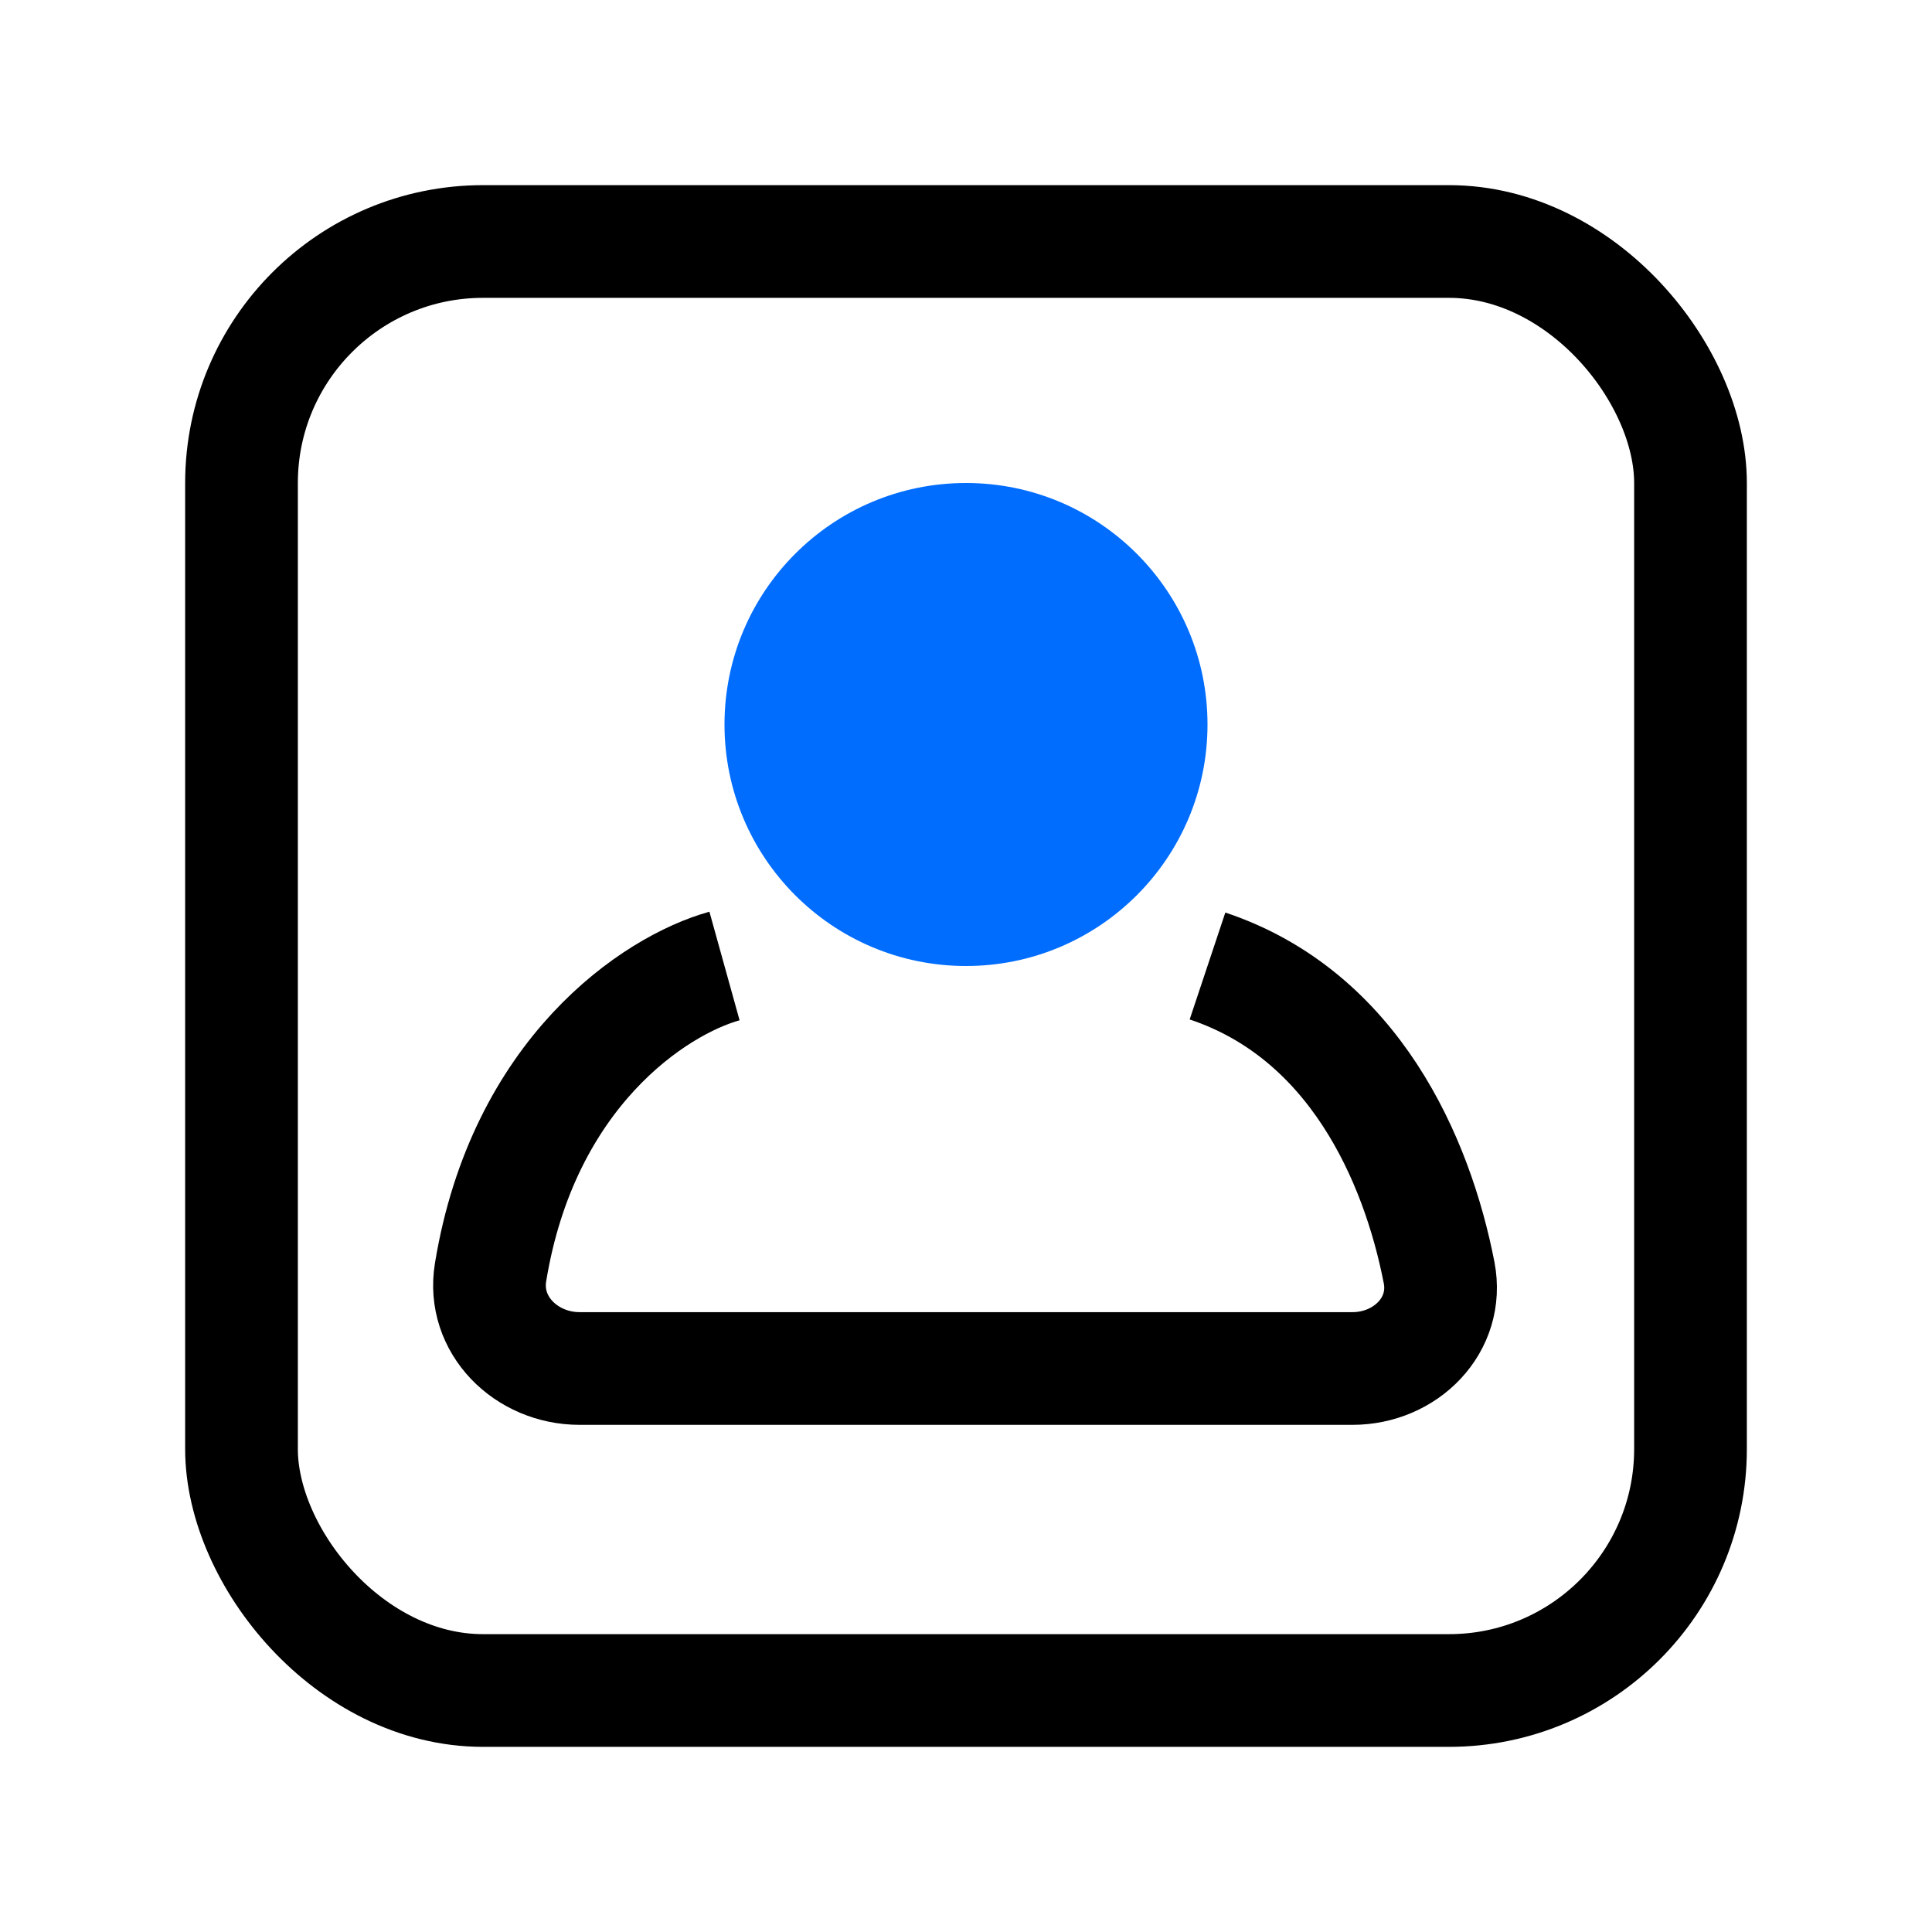 <svg width="24" height="24" viewBox="0 0 24 24" fill="none" xmlns="http://www.w3.org/2000/svg">
<rect x="3" y="3" width="18" height="18" rx="3" stroke="black" stroke-width="1.4"/>
<circle cx="12" cy="9" r="3" fill="#006DFF"/>
<path d="M9 12C8.129 12.242 6.5 13.327 6.094 15.804C5.986 16.458 6.537 17 7.2 17H12H16.8C17.463 17 18.003 16.459 17.877 15.809C17.602 14.396 16.817 12.606 15 12" stroke="black" stroke-width="1.4"/>
</svg>
